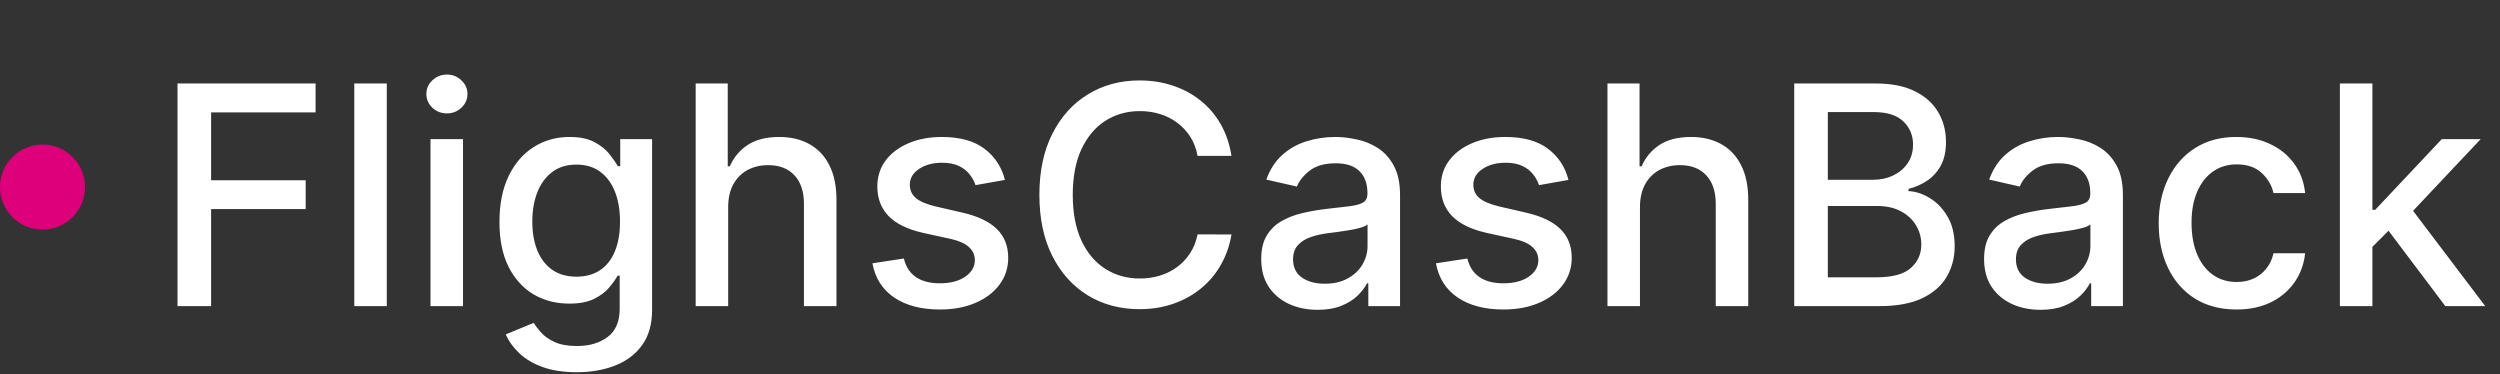 <?xml version="1.0" encoding="utf-8"?>
<svg xmlns="http://www.w3.org/2000/svg" fill="none" height="22" viewBox="0 0 147 22" width="147">
<rect x="0" y="0" width="147" height="22" fill="#333333" stroke="none"/>
<circle cx="2.5" cy="11" fill="#DE007A" r="2.5"/>
<path d="M10.438 18V4.909H18.556V6.609H12.413V10.598H17.974V12.292H12.413V18H10.438ZM22.743 4.909V18H20.832V4.909H22.743ZM25.314 18V8.182H27.225V18H25.314ZM26.279 6.667C25.947 6.667 25.661 6.556 25.423 6.335C25.188 6.109 25.071 5.84 25.071 5.529C25.071 5.214 25.188 4.945 25.423 4.724C25.661 4.498 25.947 4.385 26.279 4.385C26.612 4.385 26.895 4.498 27.129 4.724C27.368 4.945 27.487 5.214 27.487 5.529C27.487 5.84 27.368 6.109 27.129 6.335C26.895 6.556 26.612 6.667 26.279 6.667ZM33.913 21.886C33.133 21.886 32.462 21.784 31.899 21.579C31.341 21.375 30.885 21.104 30.532 20.768C30.178 20.431 29.914 20.062 29.739 19.662L31.382 18.984C31.497 19.172 31.65 19.37 31.842 19.579C32.038 19.792 32.302 19.973 32.635 20.122C32.971 20.271 33.404 20.346 33.932 20.346C34.657 20.346 35.255 20.169 35.728 19.815C36.201 19.466 36.438 18.908 36.438 18.141V16.21H36.316C36.201 16.419 36.035 16.651 35.818 16.907C35.605 17.163 35.311 17.384 34.936 17.572C34.561 17.759 34.073 17.853 33.472 17.853C32.696 17.853 31.997 17.672 31.375 17.31C30.758 16.943 30.267 16.404 29.905 15.693C29.547 14.977 29.368 14.097 29.368 13.053C29.368 12.008 29.545 11.114 29.899 10.368C30.257 9.622 30.747 9.051 31.369 8.655C31.991 8.254 32.696 8.054 33.485 8.054C34.094 8.054 34.586 8.156 34.961 8.361C35.336 8.561 35.628 8.795 35.837 9.064C36.05 9.332 36.214 9.569 36.329 9.773H36.47V8.182H38.343V18.217C38.343 19.061 38.147 19.754 37.755 20.295C37.363 20.836 36.832 21.236 36.163 21.496C35.498 21.756 34.748 21.886 33.913 21.886ZM33.894 16.268C34.444 16.268 34.908 16.14 35.287 15.884C35.671 15.624 35.961 15.254 36.157 14.772C36.357 14.286 36.457 13.704 36.457 13.027C36.457 12.367 36.359 11.785 36.163 11.282C35.967 10.779 35.679 10.387 35.3 10.106C34.921 9.82 34.452 9.678 33.894 9.678C33.319 9.678 32.839 9.827 32.456 10.125C32.072 10.419 31.782 10.82 31.586 11.327C31.395 11.834 31.299 12.401 31.299 13.027C31.299 13.671 31.397 14.235 31.593 14.721C31.789 15.207 32.078 15.586 32.462 15.859C32.85 16.131 33.327 16.268 33.894 16.268ZM42.817 12.171V18H40.906V4.909H42.791V9.78H42.913C43.143 9.251 43.495 8.832 43.968 8.521C44.441 8.21 45.059 8.054 45.821 8.054C46.495 8.054 47.083 8.192 47.586 8.469C48.093 8.746 48.485 9.16 48.762 9.71C49.043 10.255 49.184 10.937 49.184 11.755V18H47.272V11.985C47.272 11.265 47.087 10.707 46.716 10.31C46.346 9.91 45.83 9.71 45.169 9.71C44.718 9.71 44.313 9.805 43.955 9.997C43.601 10.189 43.322 10.47 43.117 10.841C42.917 11.207 42.817 11.651 42.817 12.171ZM59.091 10.579L57.359 10.886C57.287 10.664 57.172 10.453 57.014 10.253C56.86 10.053 56.652 9.888 56.387 9.761C56.123 9.633 55.793 9.569 55.397 9.569C54.855 9.569 54.404 9.69 54.041 9.933C53.679 10.172 53.498 10.481 53.498 10.86C53.498 11.188 53.62 11.452 53.863 11.653C54.105 11.853 54.498 12.017 55.039 12.145L56.598 12.503C57.502 12.712 58.175 13.033 58.618 13.468C59.061 13.903 59.283 14.467 59.283 15.162C59.283 15.75 59.113 16.274 58.772 16.734C58.435 17.19 57.964 17.548 57.359 17.808C56.758 18.068 56.061 18.198 55.269 18.198C54.169 18.198 53.272 17.964 52.578 17.495C51.883 17.022 51.457 16.351 51.299 15.482L53.147 15.2C53.262 15.682 53.498 16.046 53.856 16.293C54.214 16.536 54.681 16.658 55.256 16.658C55.883 16.658 56.383 16.528 56.758 16.268C57.133 16.004 57.321 15.682 57.321 15.303C57.321 14.996 57.206 14.738 56.975 14.529C56.75 14.32 56.402 14.163 55.934 14.056L54.272 13.692C53.355 13.483 52.678 13.151 52.239 12.695C51.804 12.239 51.587 11.661 51.587 10.962C51.587 10.383 51.749 9.876 52.073 9.441C52.397 9.006 52.844 8.668 53.415 8.425C53.986 8.178 54.64 8.054 55.377 8.054C56.439 8.054 57.274 8.284 57.883 8.744C58.492 9.2 58.895 9.812 59.091 10.579ZM72.411 9.166H70.416C70.34 8.74 70.197 8.365 69.988 8.041C69.779 7.717 69.524 7.442 69.221 7.217C68.918 6.991 68.58 6.82 68.205 6.705C67.834 6.59 67.44 6.533 67.022 6.533C66.268 6.533 65.593 6.722 64.996 7.102C64.404 7.481 63.935 8.037 63.59 8.77C63.249 9.503 63.078 10.398 63.078 11.454C63.078 12.52 63.249 13.419 63.59 14.152C63.935 14.885 64.406 15.439 65.002 15.814C65.599 16.189 66.27 16.376 67.016 16.376C67.429 16.376 67.821 16.321 68.192 16.21C68.567 16.095 68.906 15.927 69.208 15.705C69.511 15.484 69.766 15.213 69.975 14.893C70.188 14.57 70.335 14.199 70.416 13.781L72.411 13.788C72.304 14.431 72.097 15.023 71.791 15.565C71.488 16.102 71.098 16.566 70.621 16.958C70.148 17.346 69.607 17.646 68.997 17.859C68.388 18.072 67.723 18.179 67.003 18.179C65.87 18.179 64.86 17.91 63.973 17.374C63.087 16.832 62.388 16.059 61.877 15.053C61.37 14.048 61.116 12.848 61.116 11.454C61.116 10.057 61.372 8.857 61.883 7.856C62.394 6.85 63.093 6.079 63.98 5.542C64.866 5.001 65.874 4.73 67.003 4.73C67.698 4.73 68.345 4.83 68.946 5.031C69.551 5.227 70.095 5.516 70.576 5.9C71.058 6.279 71.456 6.744 71.772 7.293C72.087 7.839 72.3 8.463 72.411 9.166ZM77.478 18.217C76.856 18.217 76.293 18.102 75.79 17.872C75.288 17.638 74.889 17.299 74.595 16.856C74.305 16.413 74.16 15.869 74.16 15.226C74.16 14.672 74.267 14.216 74.48 13.858C74.693 13.5 74.981 13.217 75.343 13.008C75.705 12.799 76.11 12.641 76.558 12.535C77.005 12.428 77.461 12.347 77.925 12.292C78.513 12.224 78.991 12.168 79.357 12.126C79.724 12.079 79.99 12.004 80.156 11.902C80.322 11.8 80.406 11.633 80.406 11.403V11.359C80.406 10.8 80.248 10.368 79.933 10.061C79.621 9.754 79.157 9.601 78.539 9.601C77.896 9.601 77.388 9.744 77.018 10.029C76.651 10.31 76.398 10.624 76.257 10.969L74.461 10.56C74.674 9.963 74.985 9.482 75.394 9.115C75.808 8.744 76.283 8.476 76.82 8.31C77.356 8.139 77.921 8.054 78.513 8.054C78.906 8.054 79.321 8.101 79.76 8.195C80.203 8.284 80.617 8.45 81 8.693C81.388 8.936 81.705 9.283 81.952 9.735C82.2 10.182 82.323 10.764 82.323 11.48V18H80.457V16.658H80.38C80.256 16.905 80.071 17.148 79.824 17.386C79.577 17.625 79.259 17.823 78.871 17.981C78.484 18.139 78.019 18.217 77.478 18.217ZM77.894 16.683C78.422 16.683 78.874 16.579 79.249 16.37C79.628 16.161 79.915 15.889 80.112 15.552C80.312 15.211 80.412 14.847 80.412 14.459V13.193C80.344 13.261 80.212 13.325 80.016 13.385C79.824 13.44 79.604 13.489 79.357 13.532C79.11 13.57 78.869 13.607 78.635 13.641C78.401 13.671 78.204 13.696 78.047 13.717C77.676 13.764 77.337 13.843 77.031 13.954C76.728 14.065 76.485 14.224 76.302 14.433C76.123 14.638 76.033 14.911 76.033 15.251C76.033 15.724 76.208 16.082 76.558 16.325C76.907 16.564 77.352 16.683 77.894 16.683ZM92.226 10.579L90.494 10.886C90.421 10.664 90.306 10.453 90.149 10.253C89.995 10.053 89.786 9.888 89.522 9.761C89.258 9.633 88.928 9.569 88.531 9.569C87.99 9.569 87.538 9.69 87.176 9.933C86.814 10.172 86.633 10.481 86.633 10.86C86.633 11.188 86.754 11.452 86.997 11.653C87.24 11.853 87.632 12.017 88.174 12.145L89.733 12.503C90.636 12.712 91.31 13.033 91.753 13.468C92.196 13.903 92.418 14.467 92.418 15.162C92.418 15.75 92.247 16.274 91.906 16.734C91.57 17.19 91.099 17.548 90.494 17.808C89.893 18.068 89.196 18.198 88.404 18.198C87.304 18.198 86.407 17.964 85.713 17.495C85.018 17.022 84.592 16.351 84.434 15.482L86.281 15.2C86.397 15.682 86.633 16.046 86.991 16.293C87.349 16.536 87.816 16.658 88.391 16.658C89.017 16.658 89.518 16.528 89.893 16.268C90.268 16.004 90.455 15.682 90.455 15.303C90.455 14.996 90.34 14.738 90.11 14.529C89.884 14.32 89.537 14.163 89.068 14.056L87.406 13.692C86.49 13.483 85.813 13.151 85.374 12.695C84.939 12.239 84.722 11.661 84.722 10.962C84.722 10.383 84.884 9.876 85.208 9.441C85.531 9.006 85.979 8.668 86.55 8.425C87.121 8.178 87.775 8.054 88.512 8.054C89.573 8.054 90.409 8.284 91.018 8.744C91.627 9.2 92.03 9.812 92.226 10.579ZM96.43 12.171V18H94.519V4.909H96.405V9.78H96.526C96.756 9.251 97.108 8.832 97.581 8.521C98.054 8.21 98.672 8.054 99.435 8.054C100.108 8.054 100.696 8.192 101.199 8.469C101.706 8.746 102.098 9.16 102.375 9.71C102.656 10.255 102.797 10.937 102.797 11.755V18H100.886V11.985C100.886 11.265 100.7 10.707 100.33 10.31C99.959 9.91 99.443 9.71 98.783 9.71C98.331 9.71 97.926 9.805 97.568 9.997C97.215 10.189 96.935 10.47 96.731 10.841C96.531 11.207 96.43 11.651 96.43 12.171ZM105.501 18V4.909H110.295C111.224 4.909 111.993 5.062 112.602 5.369C113.212 5.672 113.668 6.083 113.97 6.603C114.273 7.119 114.424 7.7 114.424 8.348C114.424 8.893 114.324 9.354 114.124 9.729C113.923 10.099 113.655 10.398 113.318 10.624C112.986 10.845 112.619 11.007 112.219 11.109V11.237C112.653 11.258 113.077 11.399 113.491 11.659C113.908 11.915 114.254 12.279 114.526 12.752C114.799 13.225 114.935 13.8 114.935 14.478C114.935 15.147 114.778 15.748 114.462 16.28C114.151 16.809 113.67 17.229 113.018 17.54C112.366 17.847 111.533 18 110.518 18H105.501ZM107.476 16.306H110.327C111.273 16.306 111.95 16.123 112.359 15.756C112.768 15.39 112.973 14.932 112.973 14.382C112.973 13.969 112.869 13.589 112.66 13.244C112.451 12.899 112.153 12.624 111.765 12.42C111.381 12.215 110.925 12.113 110.397 12.113H107.476V16.306ZM107.476 10.572H110.122C110.565 10.572 110.964 10.487 111.317 10.317C111.675 10.146 111.959 9.908 112.168 9.601C112.381 9.29 112.487 8.923 112.487 8.501C112.487 7.96 112.298 7.506 111.918 7.14C111.539 6.773 110.957 6.59 110.173 6.59H107.476V10.572ZM119.982 18.217C119.36 18.217 118.797 18.102 118.294 17.872C117.792 17.638 117.393 17.299 117.099 16.856C116.809 16.413 116.664 15.869 116.664 15.226C116.664 14.672 116.771 14.216 116.984 13.858C117.197 13.5 117.485 13.217 117.847 13.008C118.209 12.799 118.614 12.641 119.061 12.535C119.509 12.428 119.965 12.347 120.429 12.292C121.017 12.224 121.495 12.168 121.861 12.126C122.228 12.079 122.494 12.004 122.66 11.902C122.826 11.8 122.909 11.633 122.909 11.403V11.359C122.909 10.8 122.752 10.368 122.436 10.061C122.125 9.754 121.661 9.601 121.043 9.601C120.4 9.601 119.892 9.744 119.522 10.029C119.155 10.31 118.902 10.624 118.761 10.969L116.965 10.56C117.178 9.963 117.489 9.482 117.898 9.115C118.311 8.744 118.787 8.476 119.324 8.31C119.86 8.139 120.425 8.054 121.017 8.054C121.409 8.054 121.825 8.101 122.264 8.195C122.707 8.284 123.12 8.45 123.504 8.693C123.892 8.936 124.209 9.283 124.456 9.735C124.703 10.182 124.827 10.764 124.827 11.48V18H122.961V16.658H122.884C122.76 16.905 122.575 17.148 122.328 17.386C122.081 17.625 121.763 17.823 121.375 17.981C120.988 18.139 120.523 18.217 119.982 18.217ZM120.397 16.683C120.926 16.683 121.377 16.579 121.752 16.37C122.132 16.161 122.419 15.889 122.615 15.552C122.816 15.211 122.916 14.847 122.916 14.459V13.193C122.848 13.261 122.716 13.325 122.52 13.385C122.328 13.44 122.108 13.489 121.861 13.532C121.614 13.57 121.373 13.607 121.139 13.641C120.904 13.671 120.708 13.696 120.551 13.717C120.18 13.764 119.841 13.843 119.534 13.954C119.232 14.065 118.989 14.224 118.806 14.433C118.627 14.638 118.537 14.911 118.537 15.251C118.537 15.724 118.712 16.082 119.061 16.325C119.411 16.564 119.856 16.683 120.397 16.683ZM131.508 18.198C130.558 18.198 129.74 17.983 129.054 17.553C128.372 17.118 127.848 16.519 127.481 15.756C127.115 14.994 126.932 14.12 126.932 13.136C126.932 12.139 127.119 11.258 127.494 10.496C127.869 9.729 128.398 9.13 129.079 8.7C129.761 8.269 130.564 8.054 131.489 8.054C132.235 8.054 132.9 8.192 133.483 8.469C134.067 8.742 134.538 9.126 134.896 9.62C135.258 10.114 135.474 10.692 135.542 11.352H133.682C133.579 10.892 133.345 10.496 132.979 10.163C132.616 9.831 132.131 9.665 131.521 9.665C130.988 9.665 130.522 9.805 130.121 10.087C129.725 10.364 129.416 10.76 129.194 11.276C128.973 11.787 128.862 12.392 128.862 13.091C128.862 13.807 128.971 14.425 129.188 14.945C129.405 15.464 129.712 15.867 130.108 16.153C130.509 16.438 130.98 16.581 131.521 16.581C131.883 16.581 132.211 16.515 132.506 16.383C132.804 16.246 133.053 16.053 133.253 15.801C133.458 15.55 133.601 15.247 133.682 14.893H135.542C135.474 15.528 135.267 16.095 134.922 16.594C134.577 17.092 134.114 17.484 133.535 17.77C132.959 18.055 132.284 18.198 131.508 18.198ZM139.343 14.67L139.331 12.337H139.663L143.575 8.182H145.863L141.402 12.912H141.101L139.343 14.67ZM137.586 18V4.909H139.497V18H137.586ZM143.786 18L140.27 13.334L141.587 11.998L146.132 18H143.786Z" fill="white"/>
</svg>